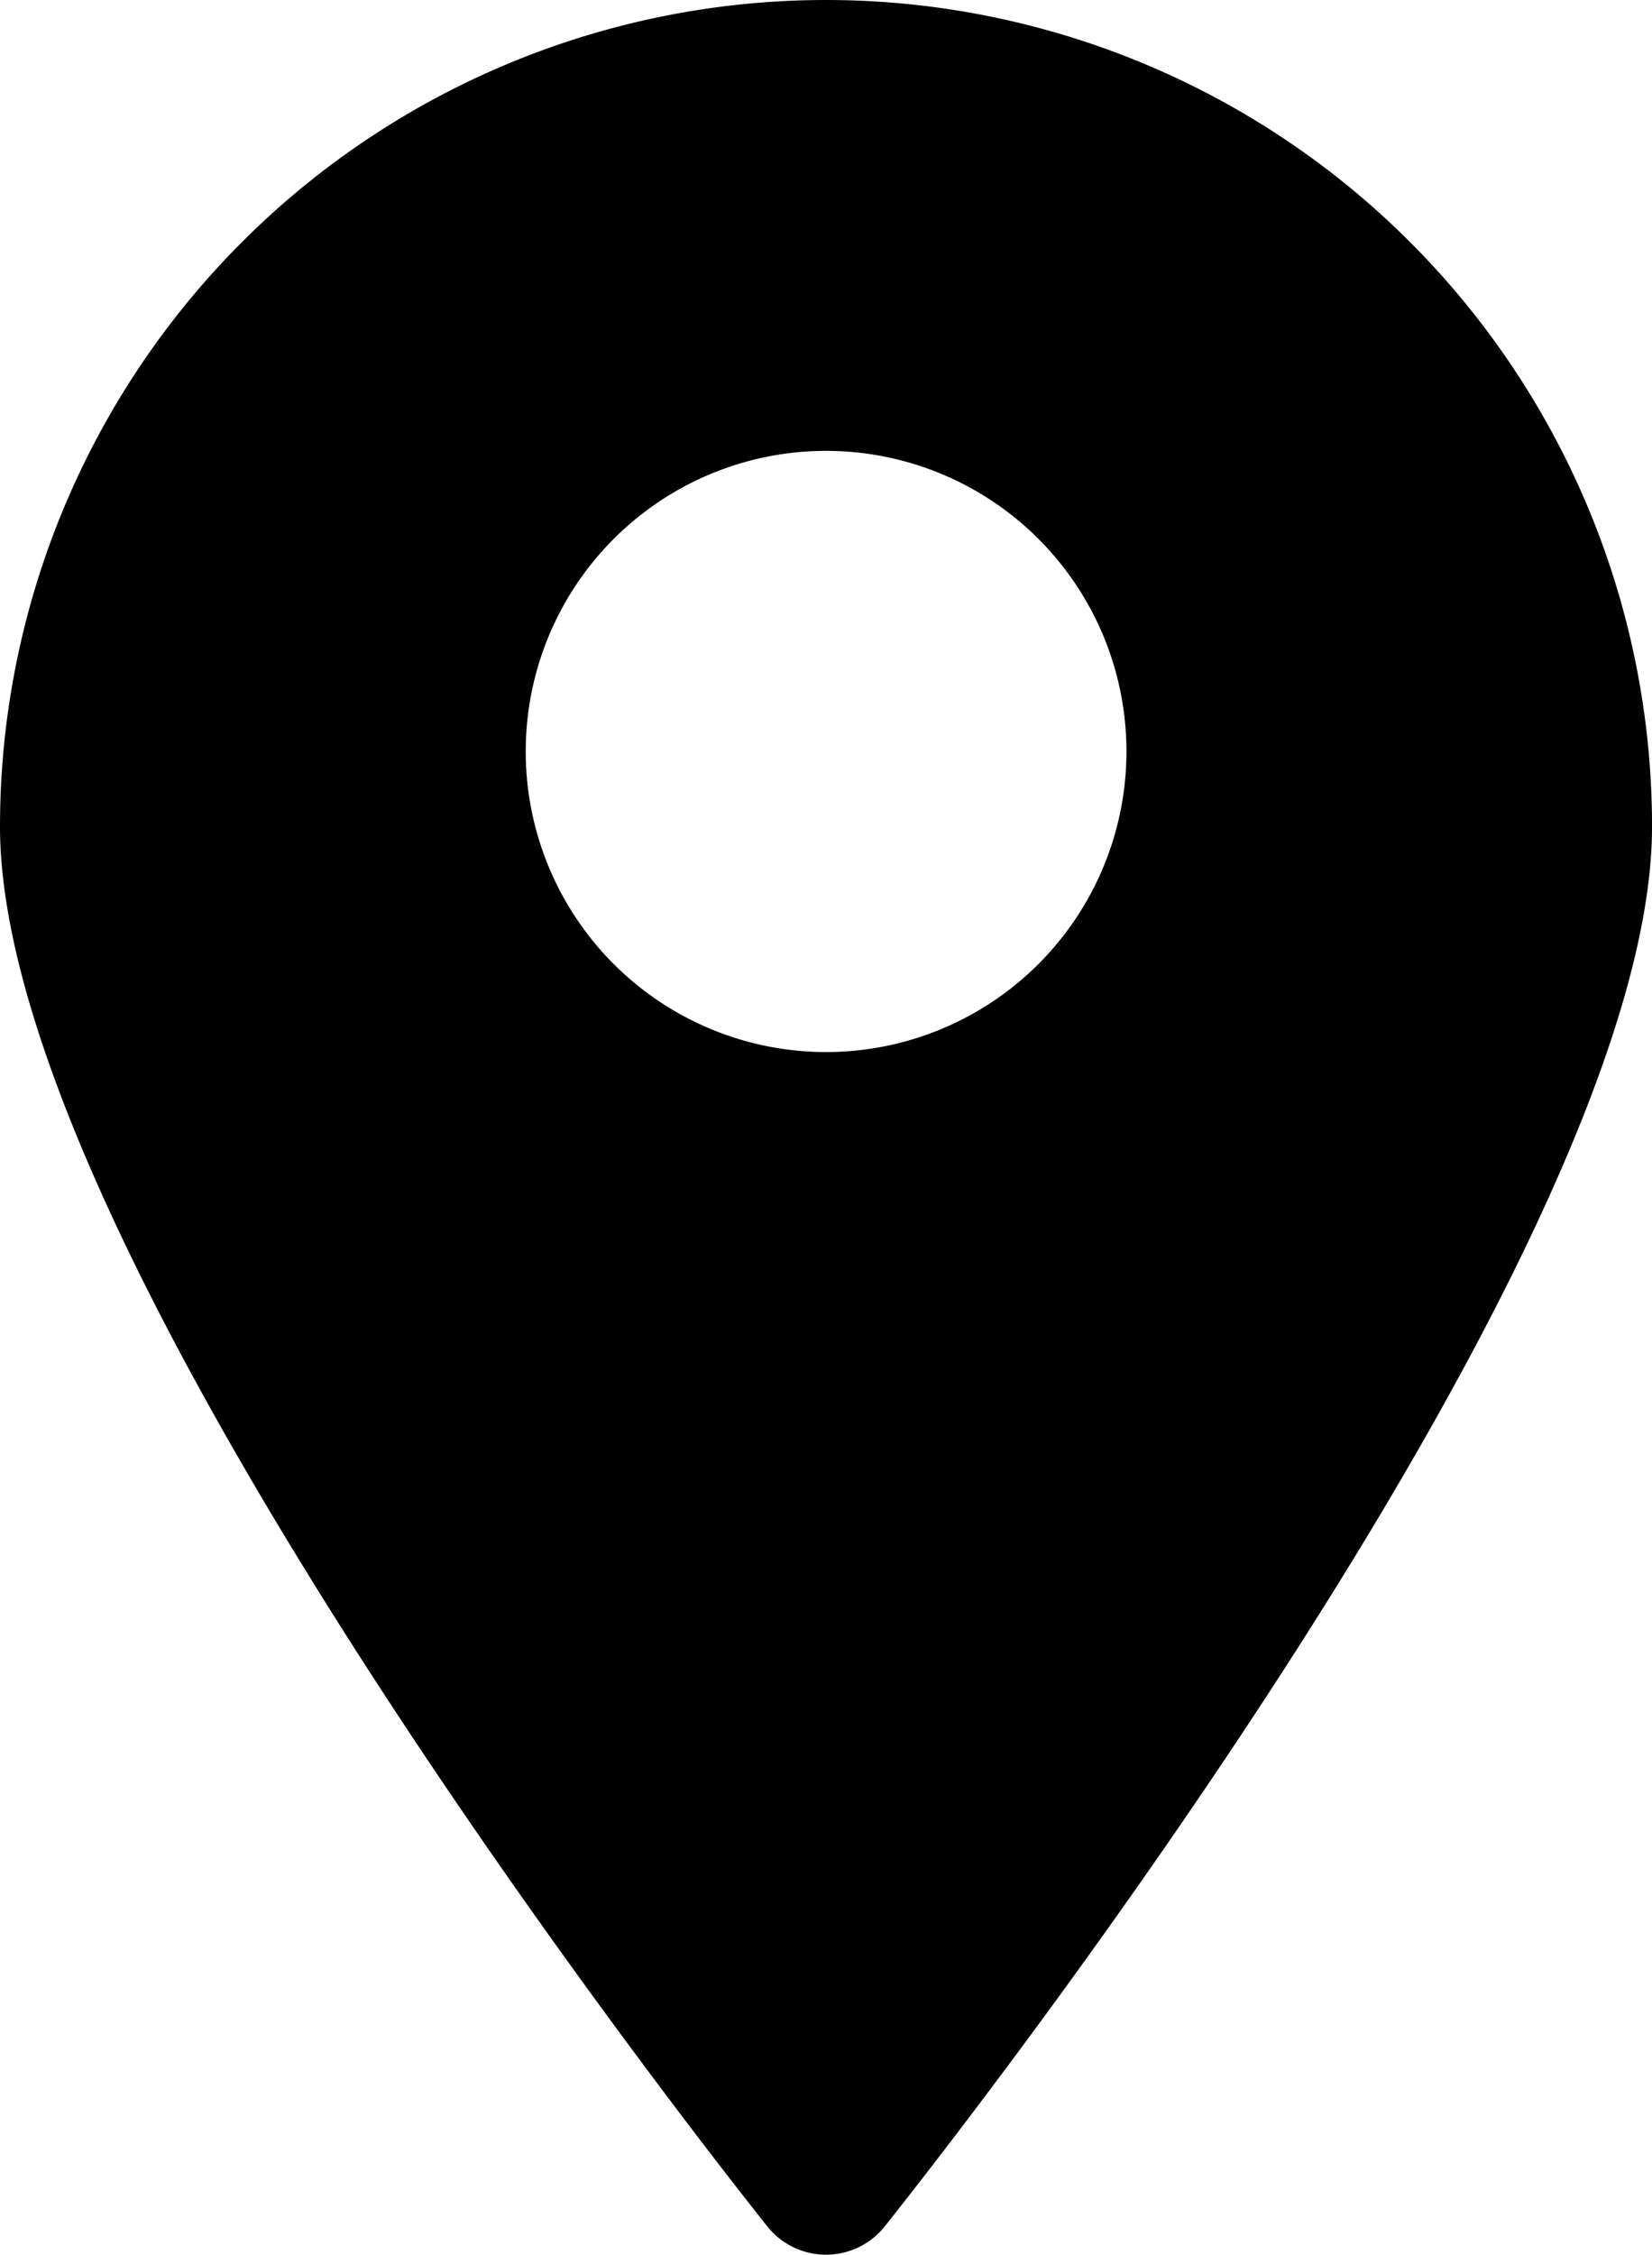 <svg xmlns="http://www.w3.org/2000/svg" width="47.663" height="65.004" viewBox="0 0 47.663 65.004">
  <path id="map_3_" data-name="map (3)" d="M28.832,1A23.832,23.832,0,0,0,5,24.832C5,37.419,26.232,64.045,27.142,65.193a2.167,2.167,0,0,0,3.38,0c.91-1.148,22.142-27.775,22.142-40.362A23.832,23.832,0,0,0,28.832,1Zm0,30.331A8.666,8.666,0,1,1,37.5,22.665,8.666,8.666,0,0,1,28.832,31.331Z" transform="translate(-5 -1)"/>
</svg>
